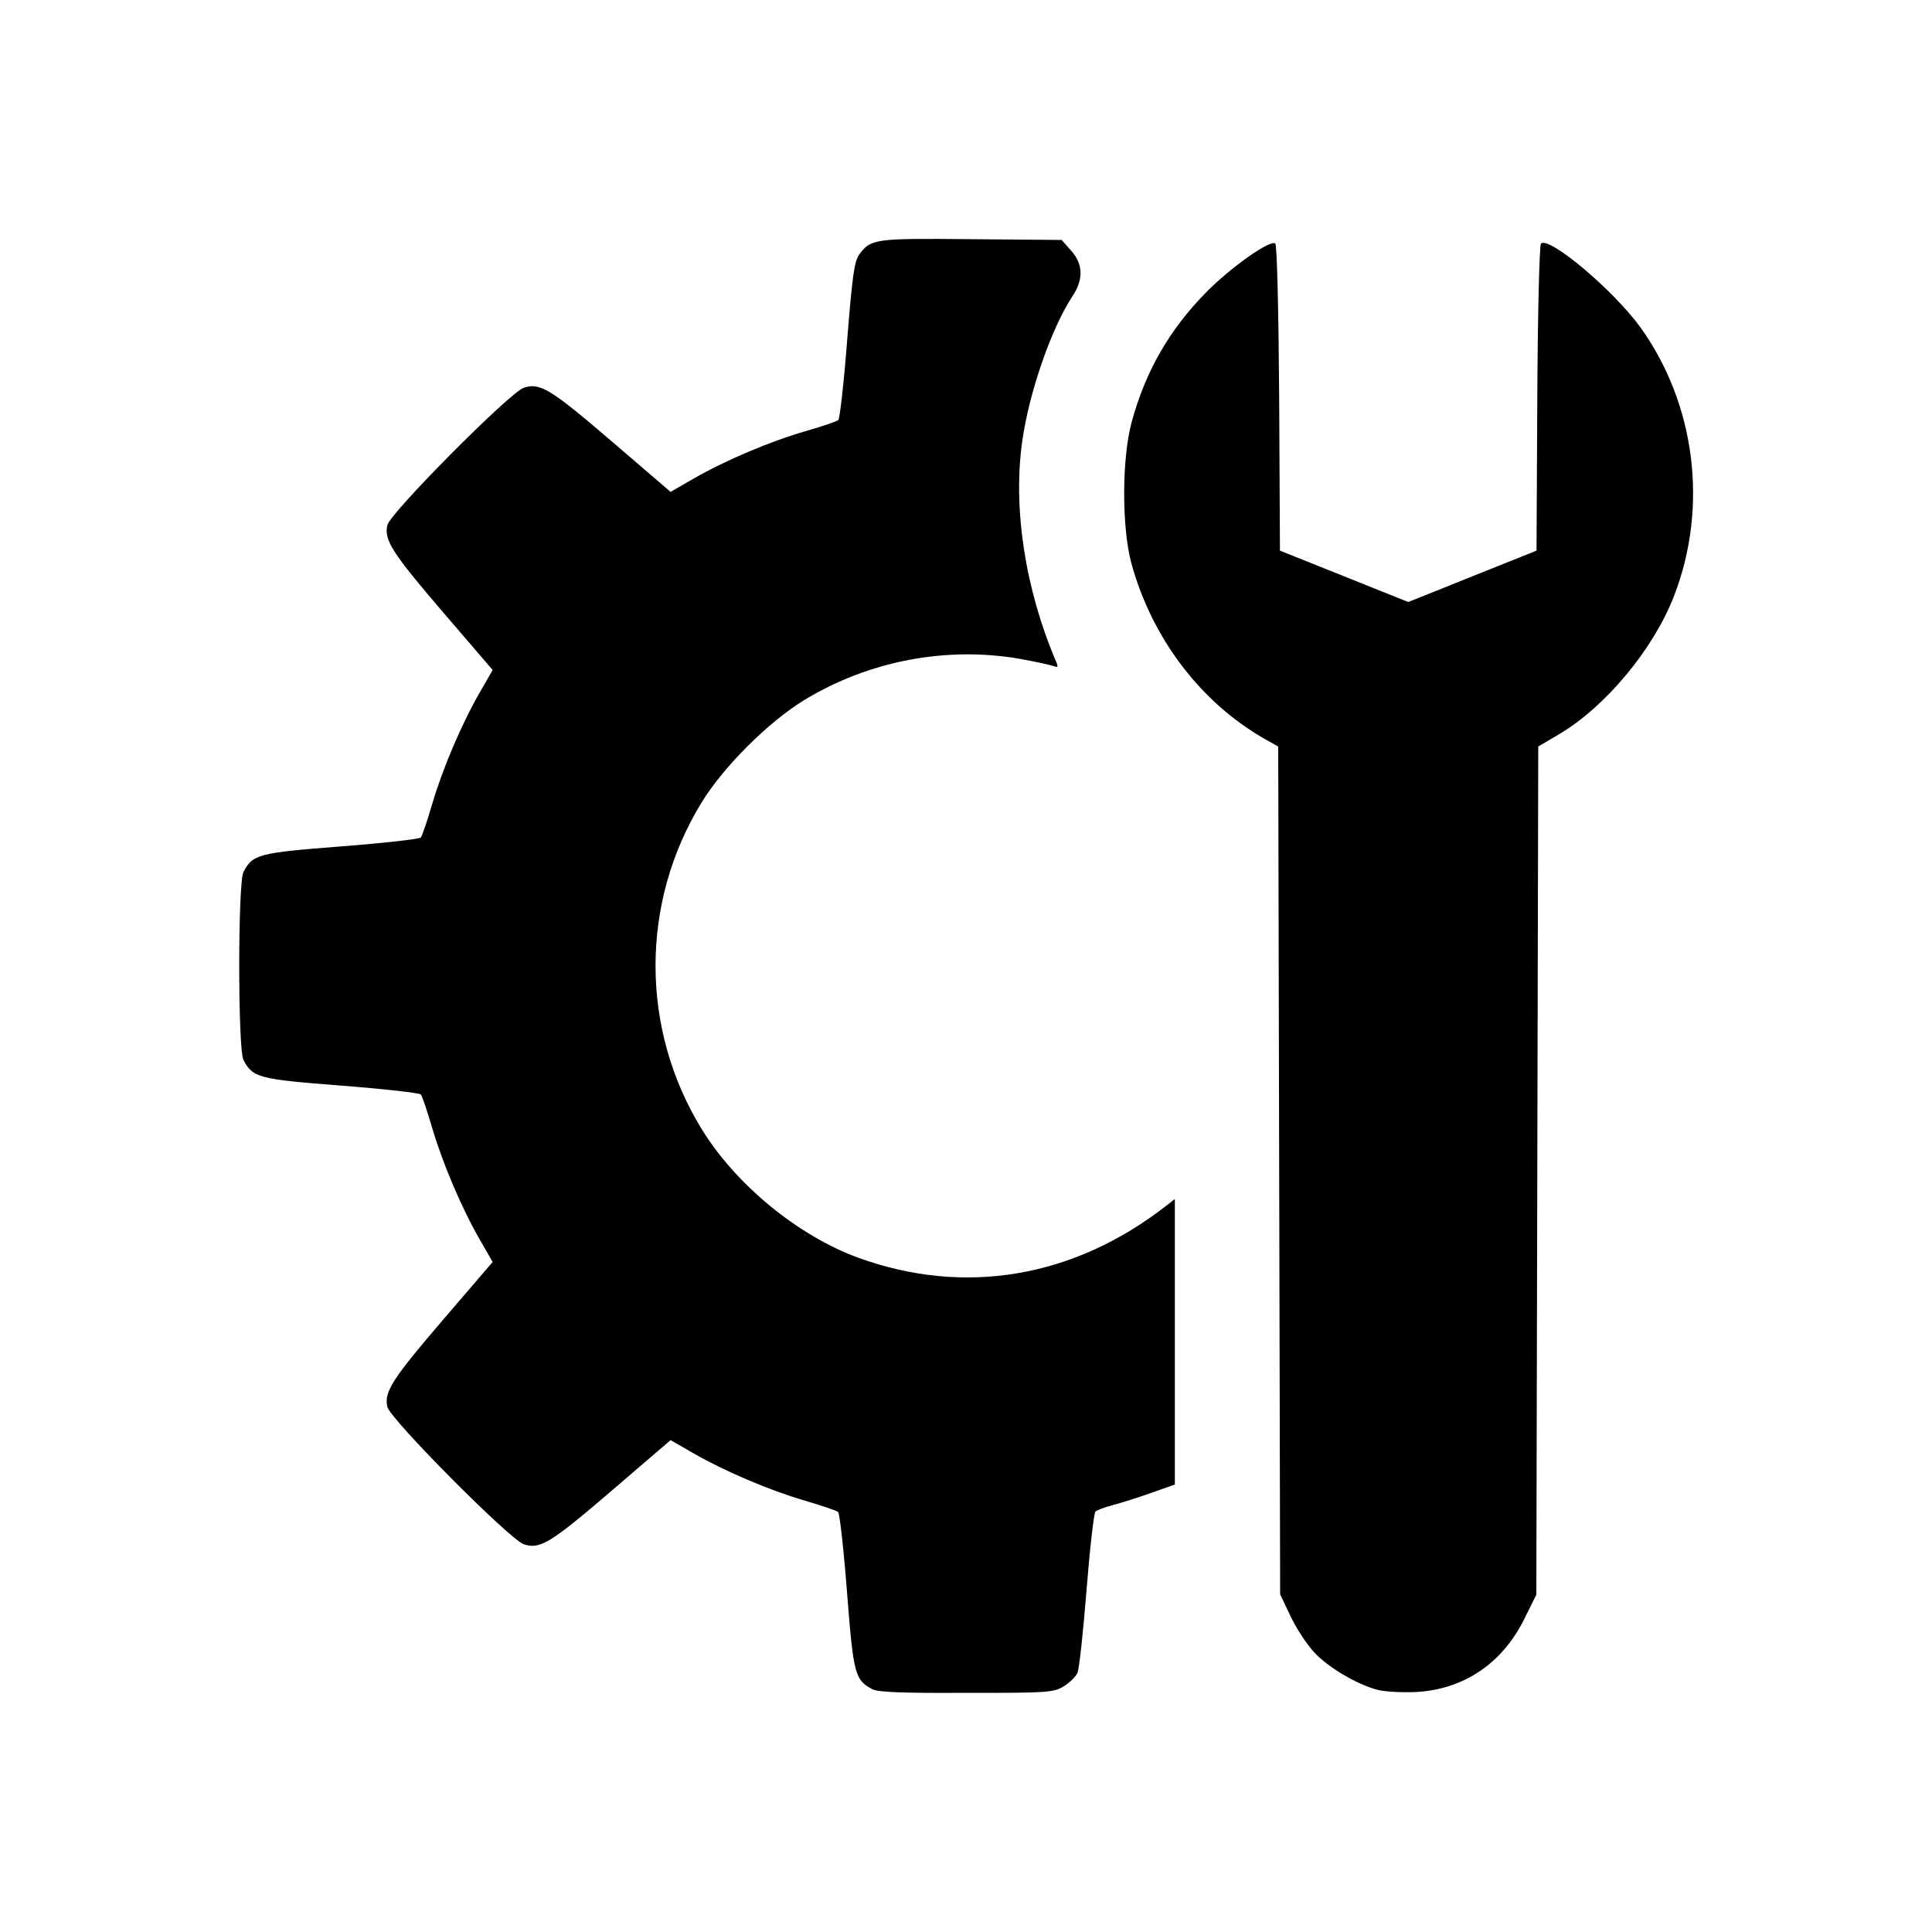 <?xml version="1.0" encoding="utf-8"?>
<!-- Generator: Adobe Illustrator 25.2.1, SVG Export Plug-In . SVG Version: 6.00 Build 0)  -->
<svg version="1.1"
	 id="svg8" xmlns:cc="http://creativecommons.org/ns#" xmlns:dc="http://purl.org/dc/elements/1.1/" xmlns:inkscape="http://www.inkscape.org/namespaces/inkscape" xmlns:rdf="http://www.w3.org/1999/02/22-rdf-syntax-ns#" xmlns:sodipodi="http://sodipodi.sourceforge.net/DTD/sodipodi-0.dtd" xmlns:svg="http://www.w3.org/2000/svg"
	 xmlns="http://www.w3.org/2000/svg" xmlns:xlink="http://www.w3.org/1999/xlink" x="0px" y="0px" viewBox="0 0 1000 1000"
	 style="enable-background:new 0 0 1000 1000;" xml:space="preserve">
<path id="path446" d="M451.7,874.4c-9.2-4.7-10-7.8-13.3-50.5c-1.7-22-3.8-40.6-4.6-41.3c-0.8-0.7-8.5-3.3-17-5.8
	c-18.5-5.4-41.7-15.3-57.9-24.6l-11.8-6.8l-29.7,25.5c-32.5,27.9-37.9,31.2-46.3,28.4c-7.2-2.4-69.1-64.7-70.6-71.1
	c-1.8-7.7,2.4-14.3,29-45.3l25.5-29.7l-6.8-11.8c-9.3-16.2-19.2-39.5-24.6-57.9c-2.5-8.5-5.1-16.2-5.8-17
	c-0.7-0.8-19.3-2.9-41.3-4.6c-42.7-3.3-45.7-4.1-50.5-13.3c-2.9-5.7-2.9-91.5,0-97.2c4.7-9.2,7.8-10,50.5-13.3
	c22-1.7,40.6-3.8,41.3-4.6c0.7-0.8,3.3-8.5,5.8-17c5.4-18.5,15.3-41.7,24.6-57.9l6.8-11.8l-25.5-29.7c-26.6-31-30.8-37.6-29-45.3
	c1.5-6.4,63.4-68.7,70.6-71.1c8.4-2.8,13.8,0.5,46.3,28.4l29.7,25.5l11.8-6.8c16.4-9.5,40.4-19.6,58.3-24.7
	c8.3-2.4,15.8-4.9,16.7-5.7c0.8-0.8,2.9-19.4,4.6-41.4c2.6-32.9,3.7-40.7,6.2-44.2c6-8.2,7.9-8.5,58-8l46.8,0.4l4.9,5.5
	c6.3,7.1,6.5,14.9,0.6,23.8c-10.8,16.4-22.3,49.4-25.9,74.9c-4.9,34.7,1.5,76.6,17.6,114.2c1.1,2.7,0.9,3-1.6,2.1
	c-1.7-0.6-9.5-2.3-17.3-3.7c-38.1-6.6-78.3,1.1-111.6,21.4c-18.6,11.4-41.9,34.6-53.2,53.2c-31.6,51.7-31.6,116.8,0,168.5
	c17.7,29,50.1,55.6,81.5,67c54.8,19.8,111.2,10.3,159-26.9l4.6-3.6v73.9v73.9l-12.2,4.3c-6.7,2.4-15.6,5.2-19.8,6.3
	c-4.2,1.1-8.3,2.6-9.1,3.4c-0.8,0.7-2.9,19-4.6,40.5c-1.7,21.5-3.8,40.9-4.7,42.9c-0.9,2.1-4.2,5.3-7.2,7.1
	c-5.1,3.1-8.5,3.4-50.1,3.3C468.2,876.4,454.6,875.9,451.7,874.4z M713.2,874.7c-10.6-2.7-25.8-11.6-33.1-19.6
	c-3.8-4.1-9.3-12.5-12.2-18.7l-5.3-11.2l-0.5-219.4l-0.5-219.4l-7.1-4c-33-18.8-58.3-52.1-68.9-90.8c-5-18.5-5-54.4,0.2-73.3
	c7.1-26.1,19.5-47.7,38.5-67c12.9-13.1,33.5-27.6,35.8-25.2c0.9,0.9,1.7,35.5,2,80.2l0.4,78.7l33.2,13.3l33.2,13.3l33.2-13.3
	l33.2-13.3l0.4-78.7c0.2-43.3,1.1-79.4,1.9-80.2c4.1-4.1,37.8,24.3,51.6,43.5c28.4,39.7,35.1,92.8,17.3,138.8
	c-10.7,27.7-35.6,57.6-59.8,71.8l-10.5,6.2l-0.5,219.5l-0.5,219.5l-6.3,12.7c-11.4,23-31.5,36.5-56.4,37.7
	C725.5,876.1,716.7,875.6,713.2,874.7L713.2,874.7z"/>
</svg>
